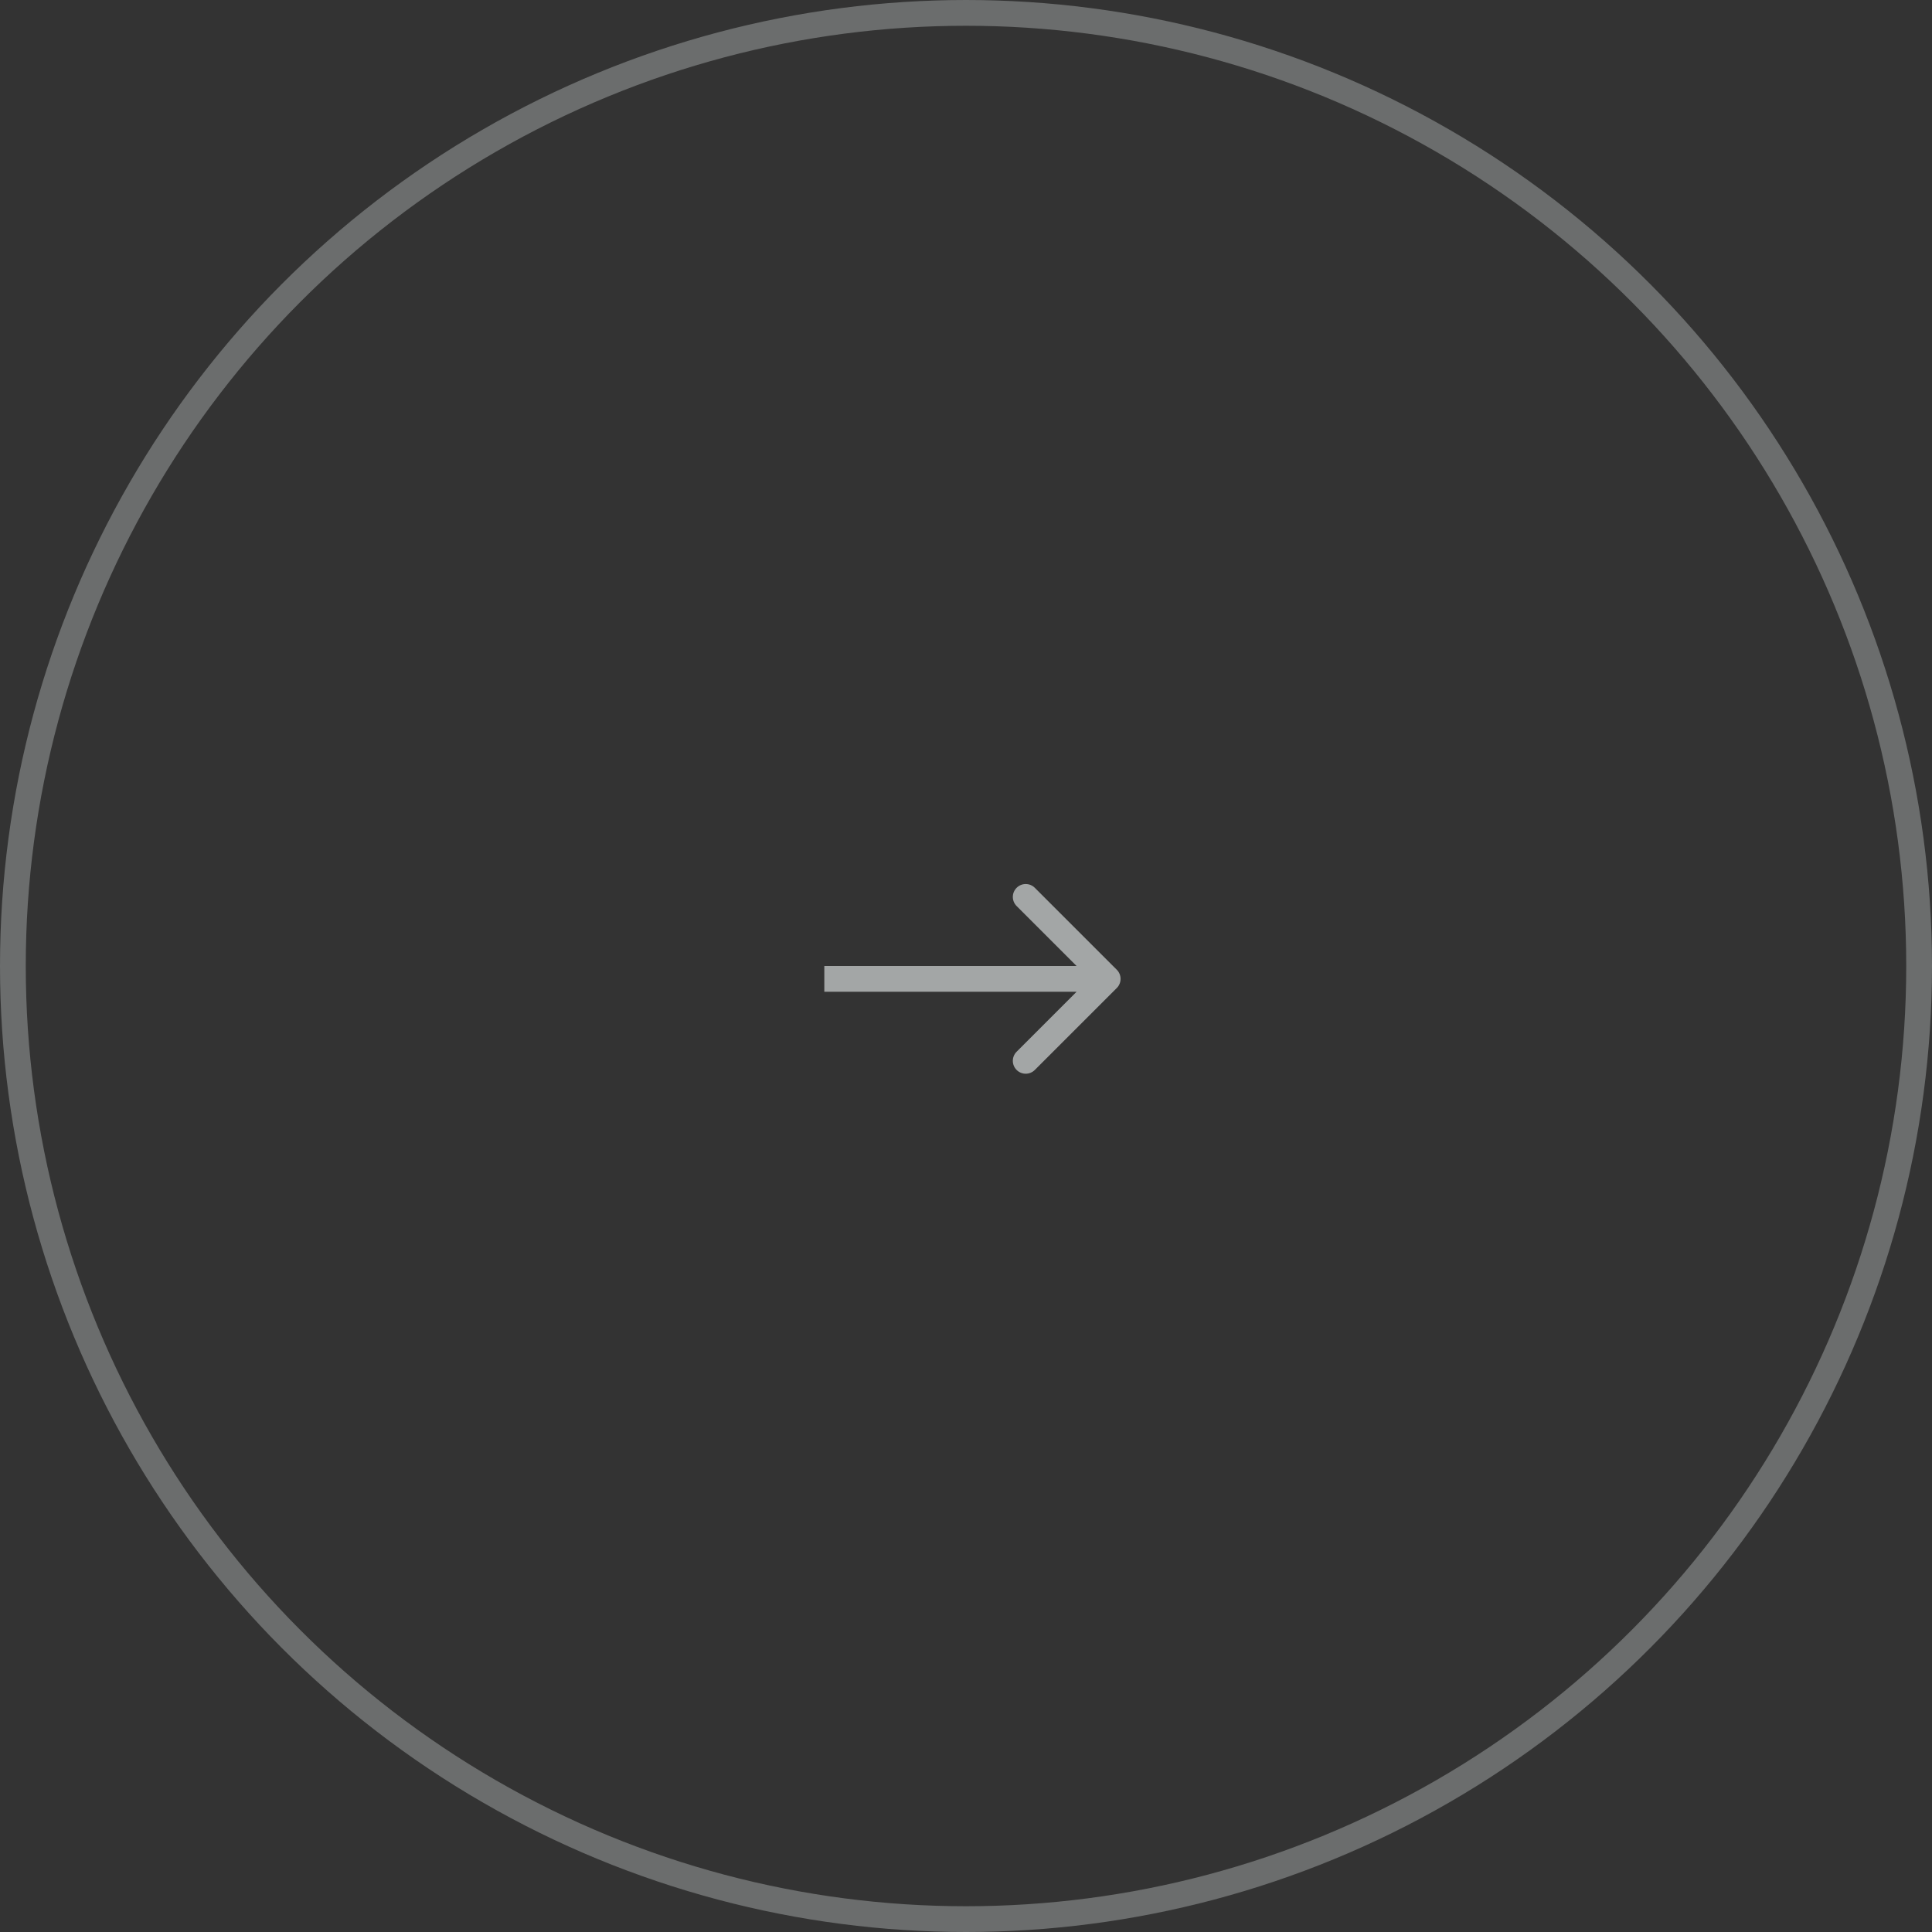 <?xml version="1.0" encoding="UTF-8"?> <svg xmlns="http://www.w3.org/2000/svg" width="75" height="75" viewBox="0 0 75 75" fill="none"><rect x="0" y="0" width="75" height="75" fill="#333333" stroke="none"/> <circle opacity="0.3" cx="37.5" cy="37.5" r="37" stroke="#EFF3F3"></circle> <path opacity="0.6" d="M43.354 38.354C43.549 38.158 43.549 37.842 43.354 37.646L40.172 34.465C39.976 34.269 39.66 34.269 39.465 34.465C39.269 34.66 39.269 34.976 39.465 35.172L42.293 38L39.465 40.828C39.269 41.024 39.269 41.34 39.465 41.535C39.66 41.731 39.976 41.731 40.172 41.535L43.354 38.354ZM32 38.5L43 38.5L43 37.5L32 37.5L32 38.5Z" fill="#EFF3F3"></path> </svg> 